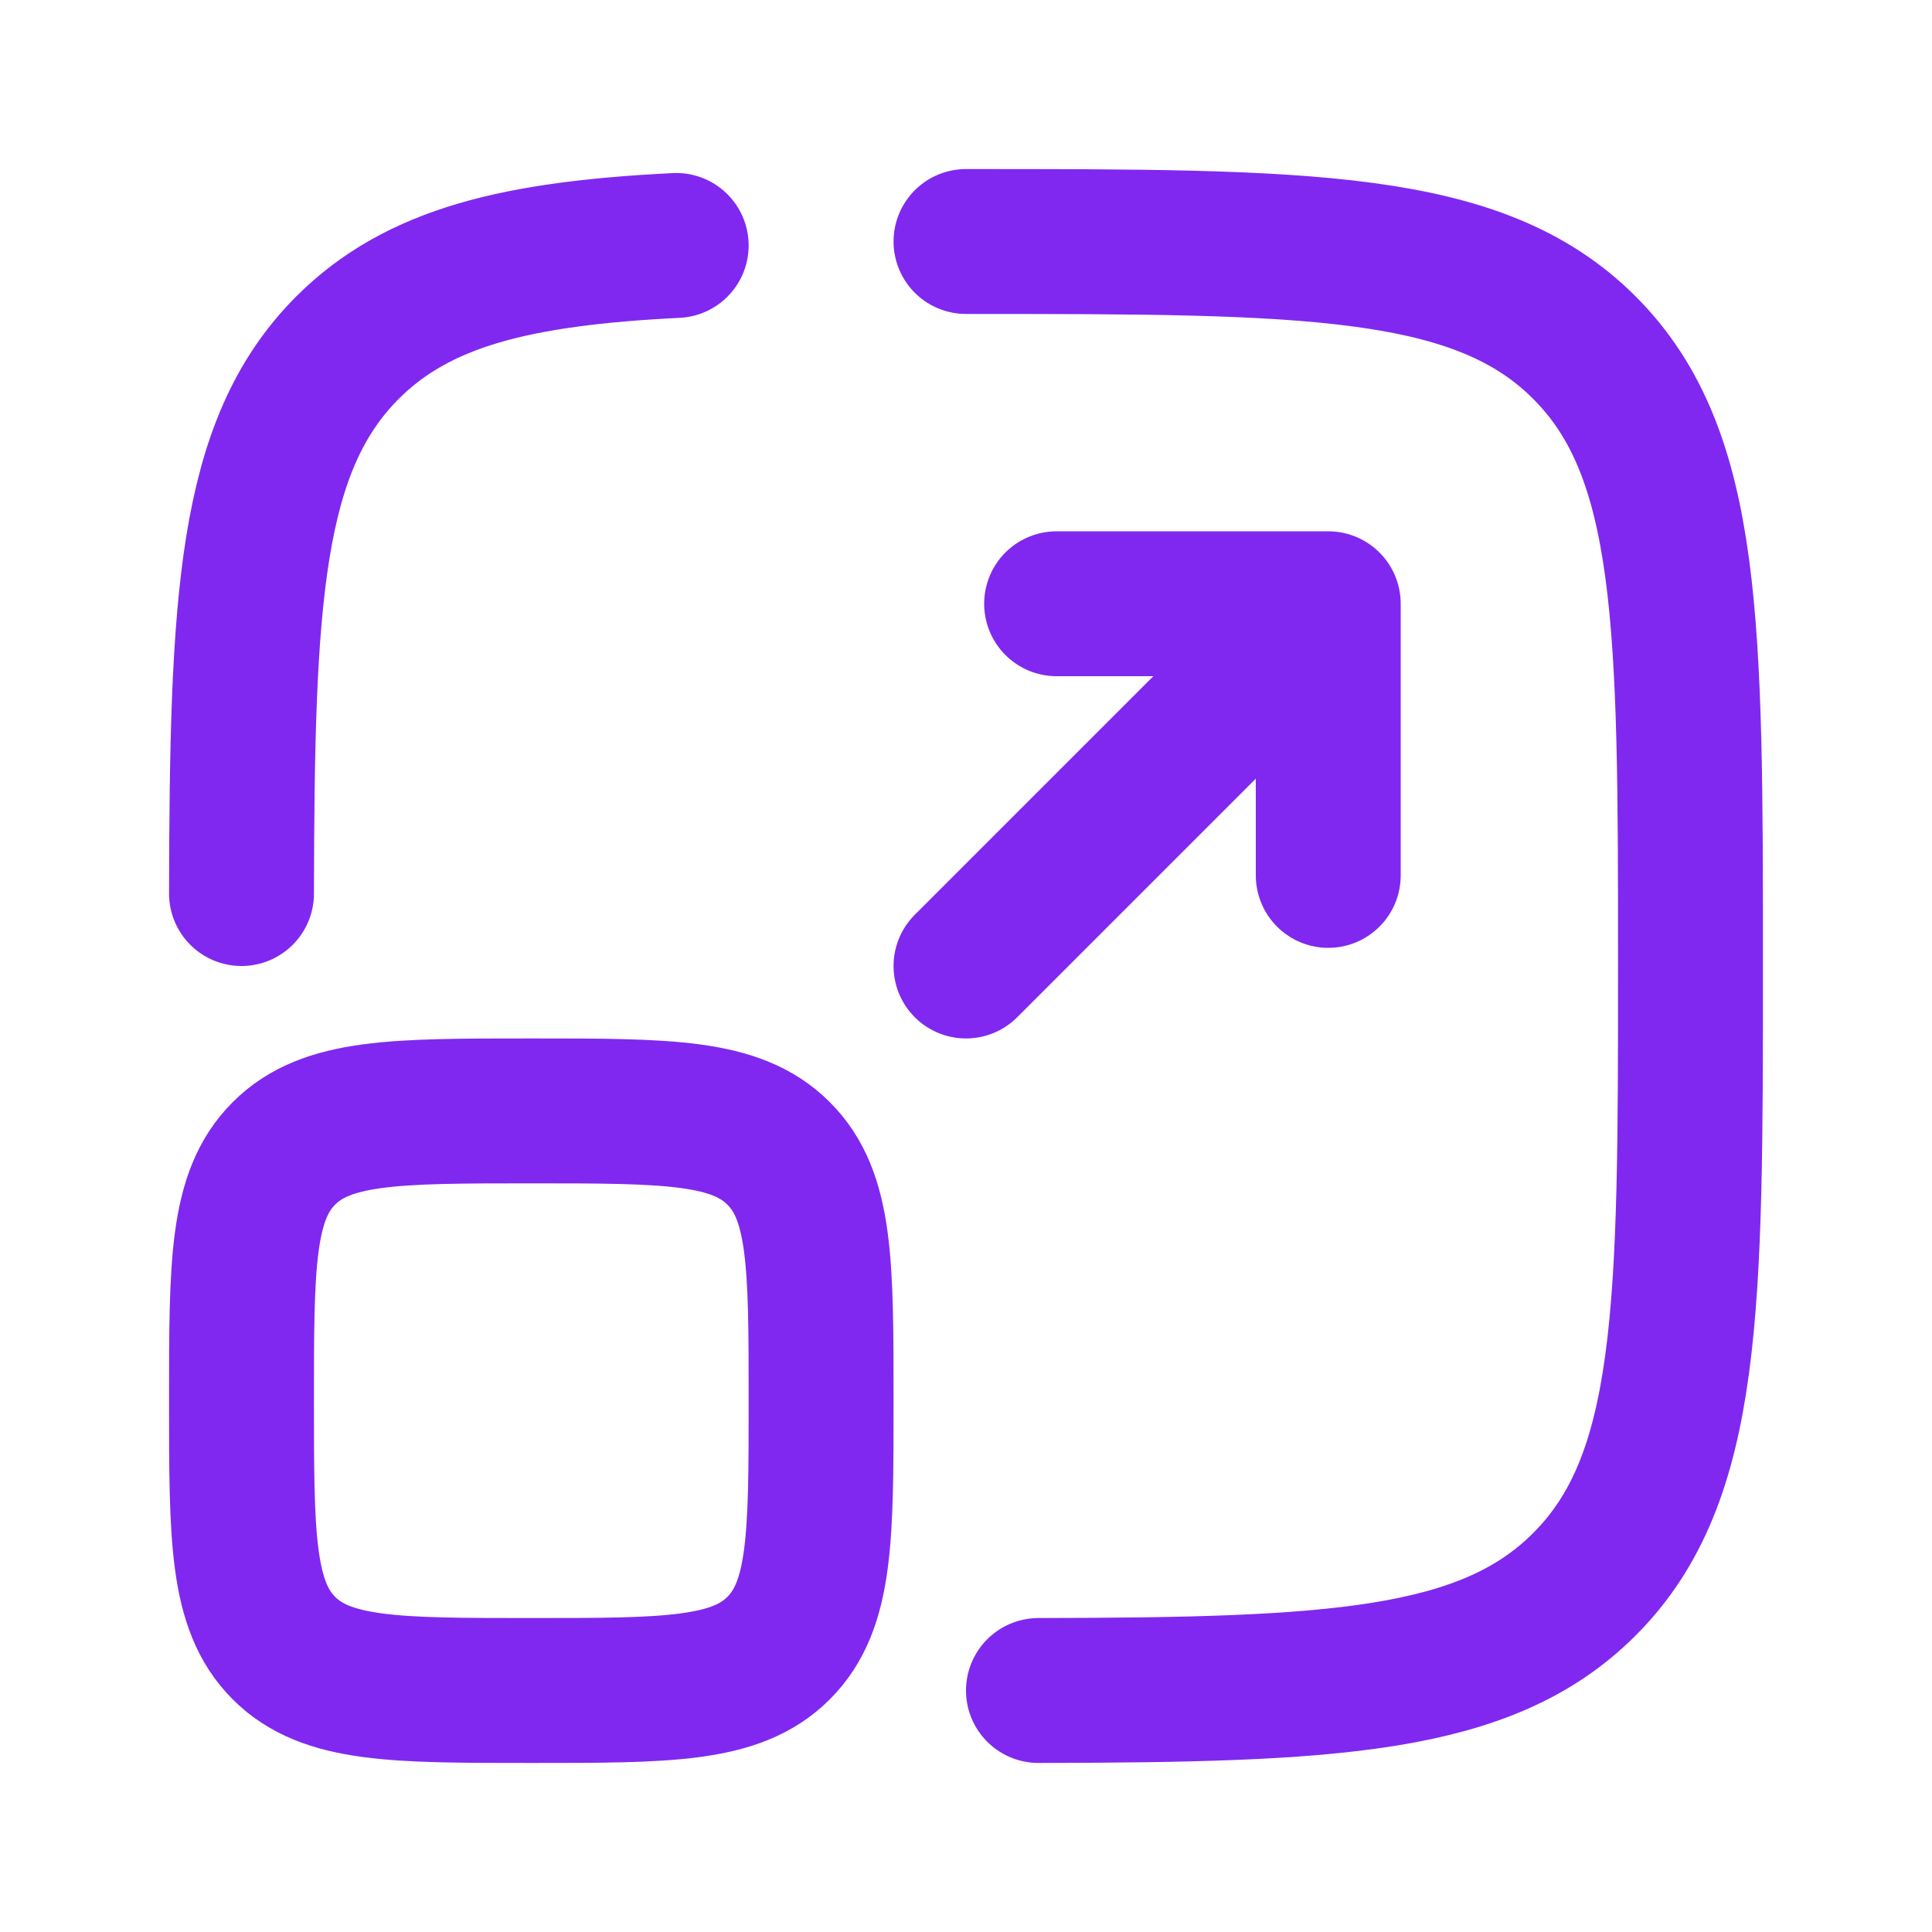 <svg width="20" height="20" viewBox="0 0 20 20" fill="none" xmlns="http://www.w3.org/2000/svg">
<path d="M10 2.5C13.536 2.5 15.303 2.5 16.401 3.598C17.5 4.697 17.5 6.465 17.5 10C17.5 13.536 17.5 15.303 16.401 16.401C15.383 17.42 13.791 17.494 10.75 17.5M2.5 9.25C2.506 6.209 2.58 4.617 3.598 3.598C4.329 2.868 5.354 2.623 7 2.541" stroke="#8028F0" stroke-width="1.5" stroke-linecap="round"/>
<path d="M10 10L13.75 6.25M13.75 6.25H10.938M13.75 6.25V9.062" stroke="#8028F0" stroke-width="1.5" stroke-linecap="round" stroke-linejoin="round"/>
<path d="M2.5 14.5C2.5 13.085 2.5 12.379 2.939 11.94C3.379 11.5 4.085 11.5 5.5 11.5C6.915 11.5 7.621 11.5 8.06 11.94C8.5 12.379 8.5 13.085 8.5 14.5C8.5 15.915 8.5 16.621 8.06 17.061C7.621 17.5 6.915 17.5 5.5 17.5C4.085 17.5 3.379 17.5 2.939 17.061C2.5 16.621 2.5 15.915 2.5 14.5Z" stroke="#8028F0" stroke-width="1.5"/>
</svg>
